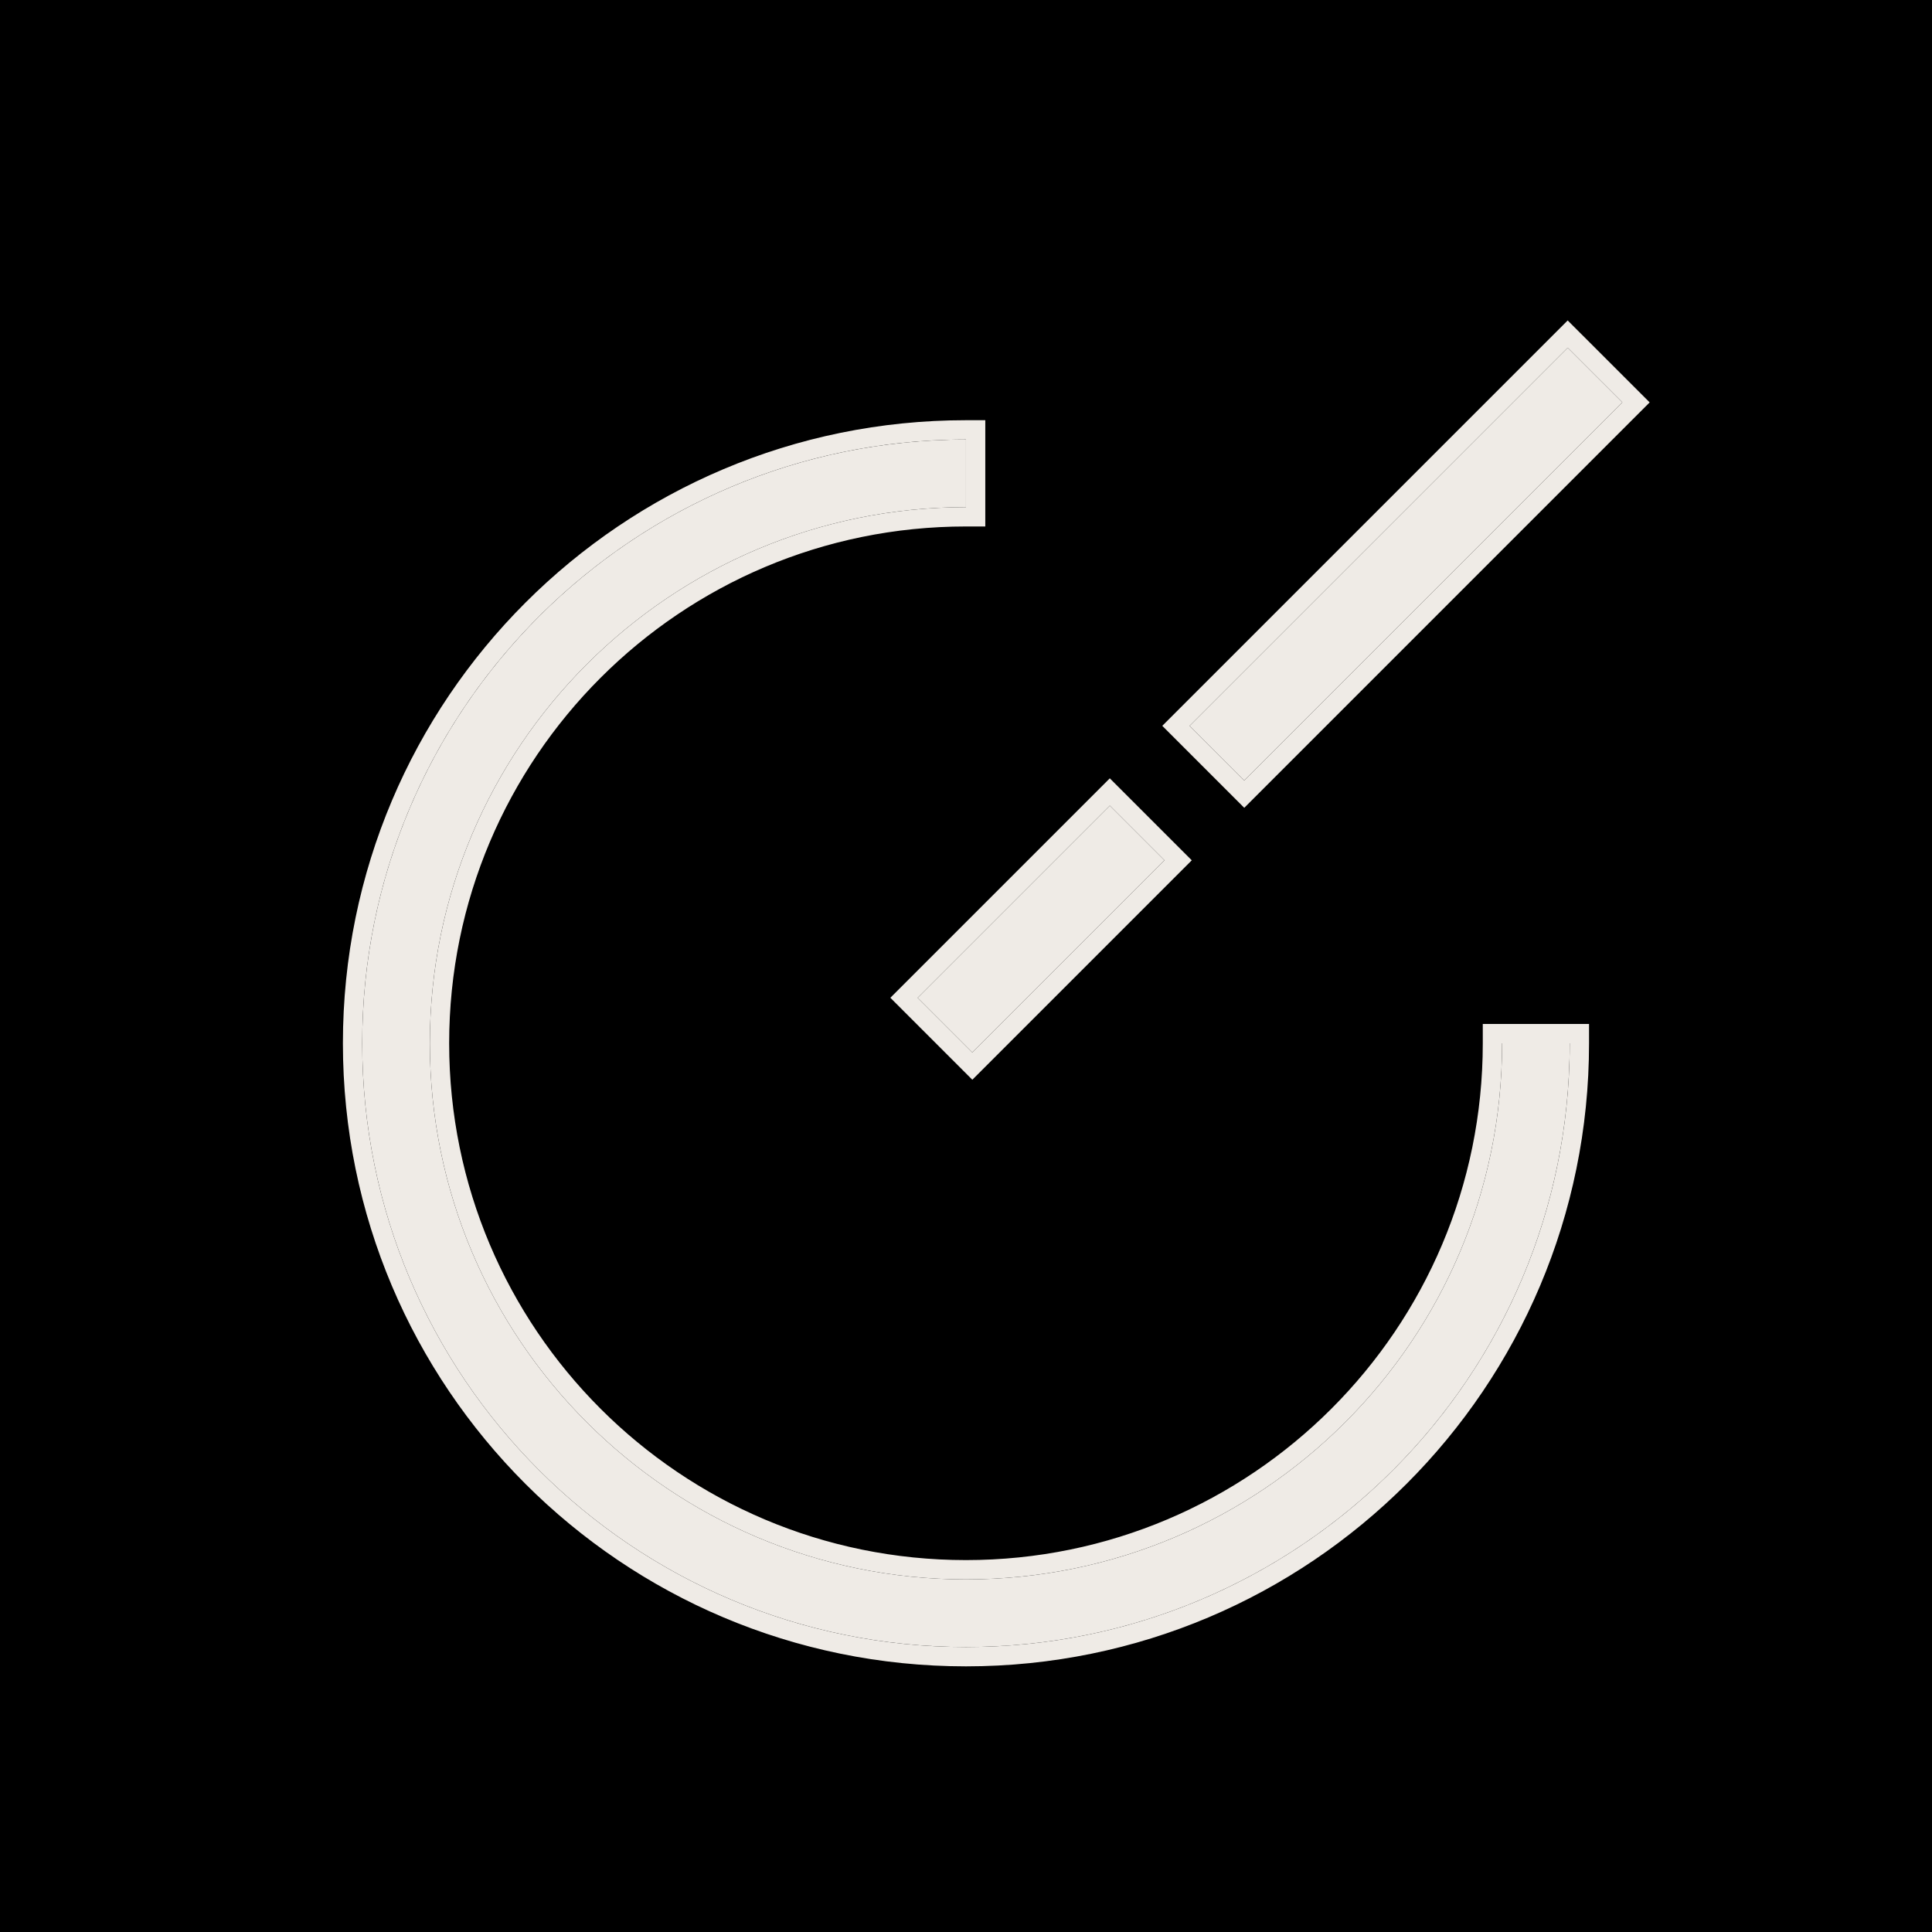 <?xml version="1.0" encoding="UTF-8"?>
<svg xmlns="http://www.w3.org/2000/svg" class="icon" width="72" height="72" viewBox="0 0 72 72" fill="none">
  <rect width="72" height="72" fill="black"></rect>
  <path fill-rule="evenodd" clip-rule="evenodd" d="M34.199 37.184L41.359 30.024L43.395 32.061L36.236 39.221L34.199 37.184Z" fill="#EFEBE6"></path>
  <path fill-rule="evenodd" clip-rule="evenodd" d="M44.333 27.05L58.423 12.96L60.46 14.996L46.37 29.086L44.333 27.05Z" fill="#EFEBE6"></path>
  <path fill-rule="evenodd" clip-rule="evenodd" d="M35.999 18.9C24.965 18.9 16.019 27.845 16.019 38.88C16.019 49.915 24.965 58.86 35.999 58.86C47.034 58.86 55.979 49.915 55.979 38.88H58.499C58.499 51.306 48.426 61.38 35.999 61.38C23.573 61.38 13.499 51.306 13.499 38.88C13.499 26.454 23.573 16.38 35.999 16.38V18.9Z" fill="#EFEBE6"></path>
  <path fill-rule="evenodd" clip-rule="evenodd" d="M33.181 37.184L41.359 29.006L44.414 32.061L36.236 40.239L33.181 37.184ZM43.315 27.05L58.423 11.942L61.478 14.996L46.37 30.105L43.315 27.05ZM36.719 19.62H35.999C25.362 19.62 16.739 28.243 16.739 38.88C16.739 49.517 25.362 58.14 35.999 58.14C46.636 58.14 55.259 49.517 55.259 38.88V38.16H59.219V38.88C59.219 51.704 48.823 62.1 35.999 62.1C23.175 62.1 12.779 51.704 12.779 38.88C12.779 26.056 23.175 15.66 35.999 15.66H36.719V19.62ZM41.359 30.024L43.395 32.061L36.236 39.221L34.199 37.184L41.359 30.024ZM58.423 12.96L60.46 14.996L46.37 29.086L44.333 27.05L58.423 12.96ZM35.999 18.9C24.965 18.9 16.019 27.845 16.019 38.88C16.019 49.915 24.965 58.86 35.999 58.86C47.034 58.86 55.979 49.915 55.979 38.88H58.499C58.499 39.121 58.495 39.361 58.488 39.6C58.108 51.693 48.185 61.38 35.999 61.38C23.573 61.38 13.499 51.306 13.499 38.88C13.499 26.695 23.186 16.771 35.279 16.391C35.518 16.384 35.758 16.38 35.999 16.38V18.9Z" fill="#EFEBE6"></path>
</svg>
